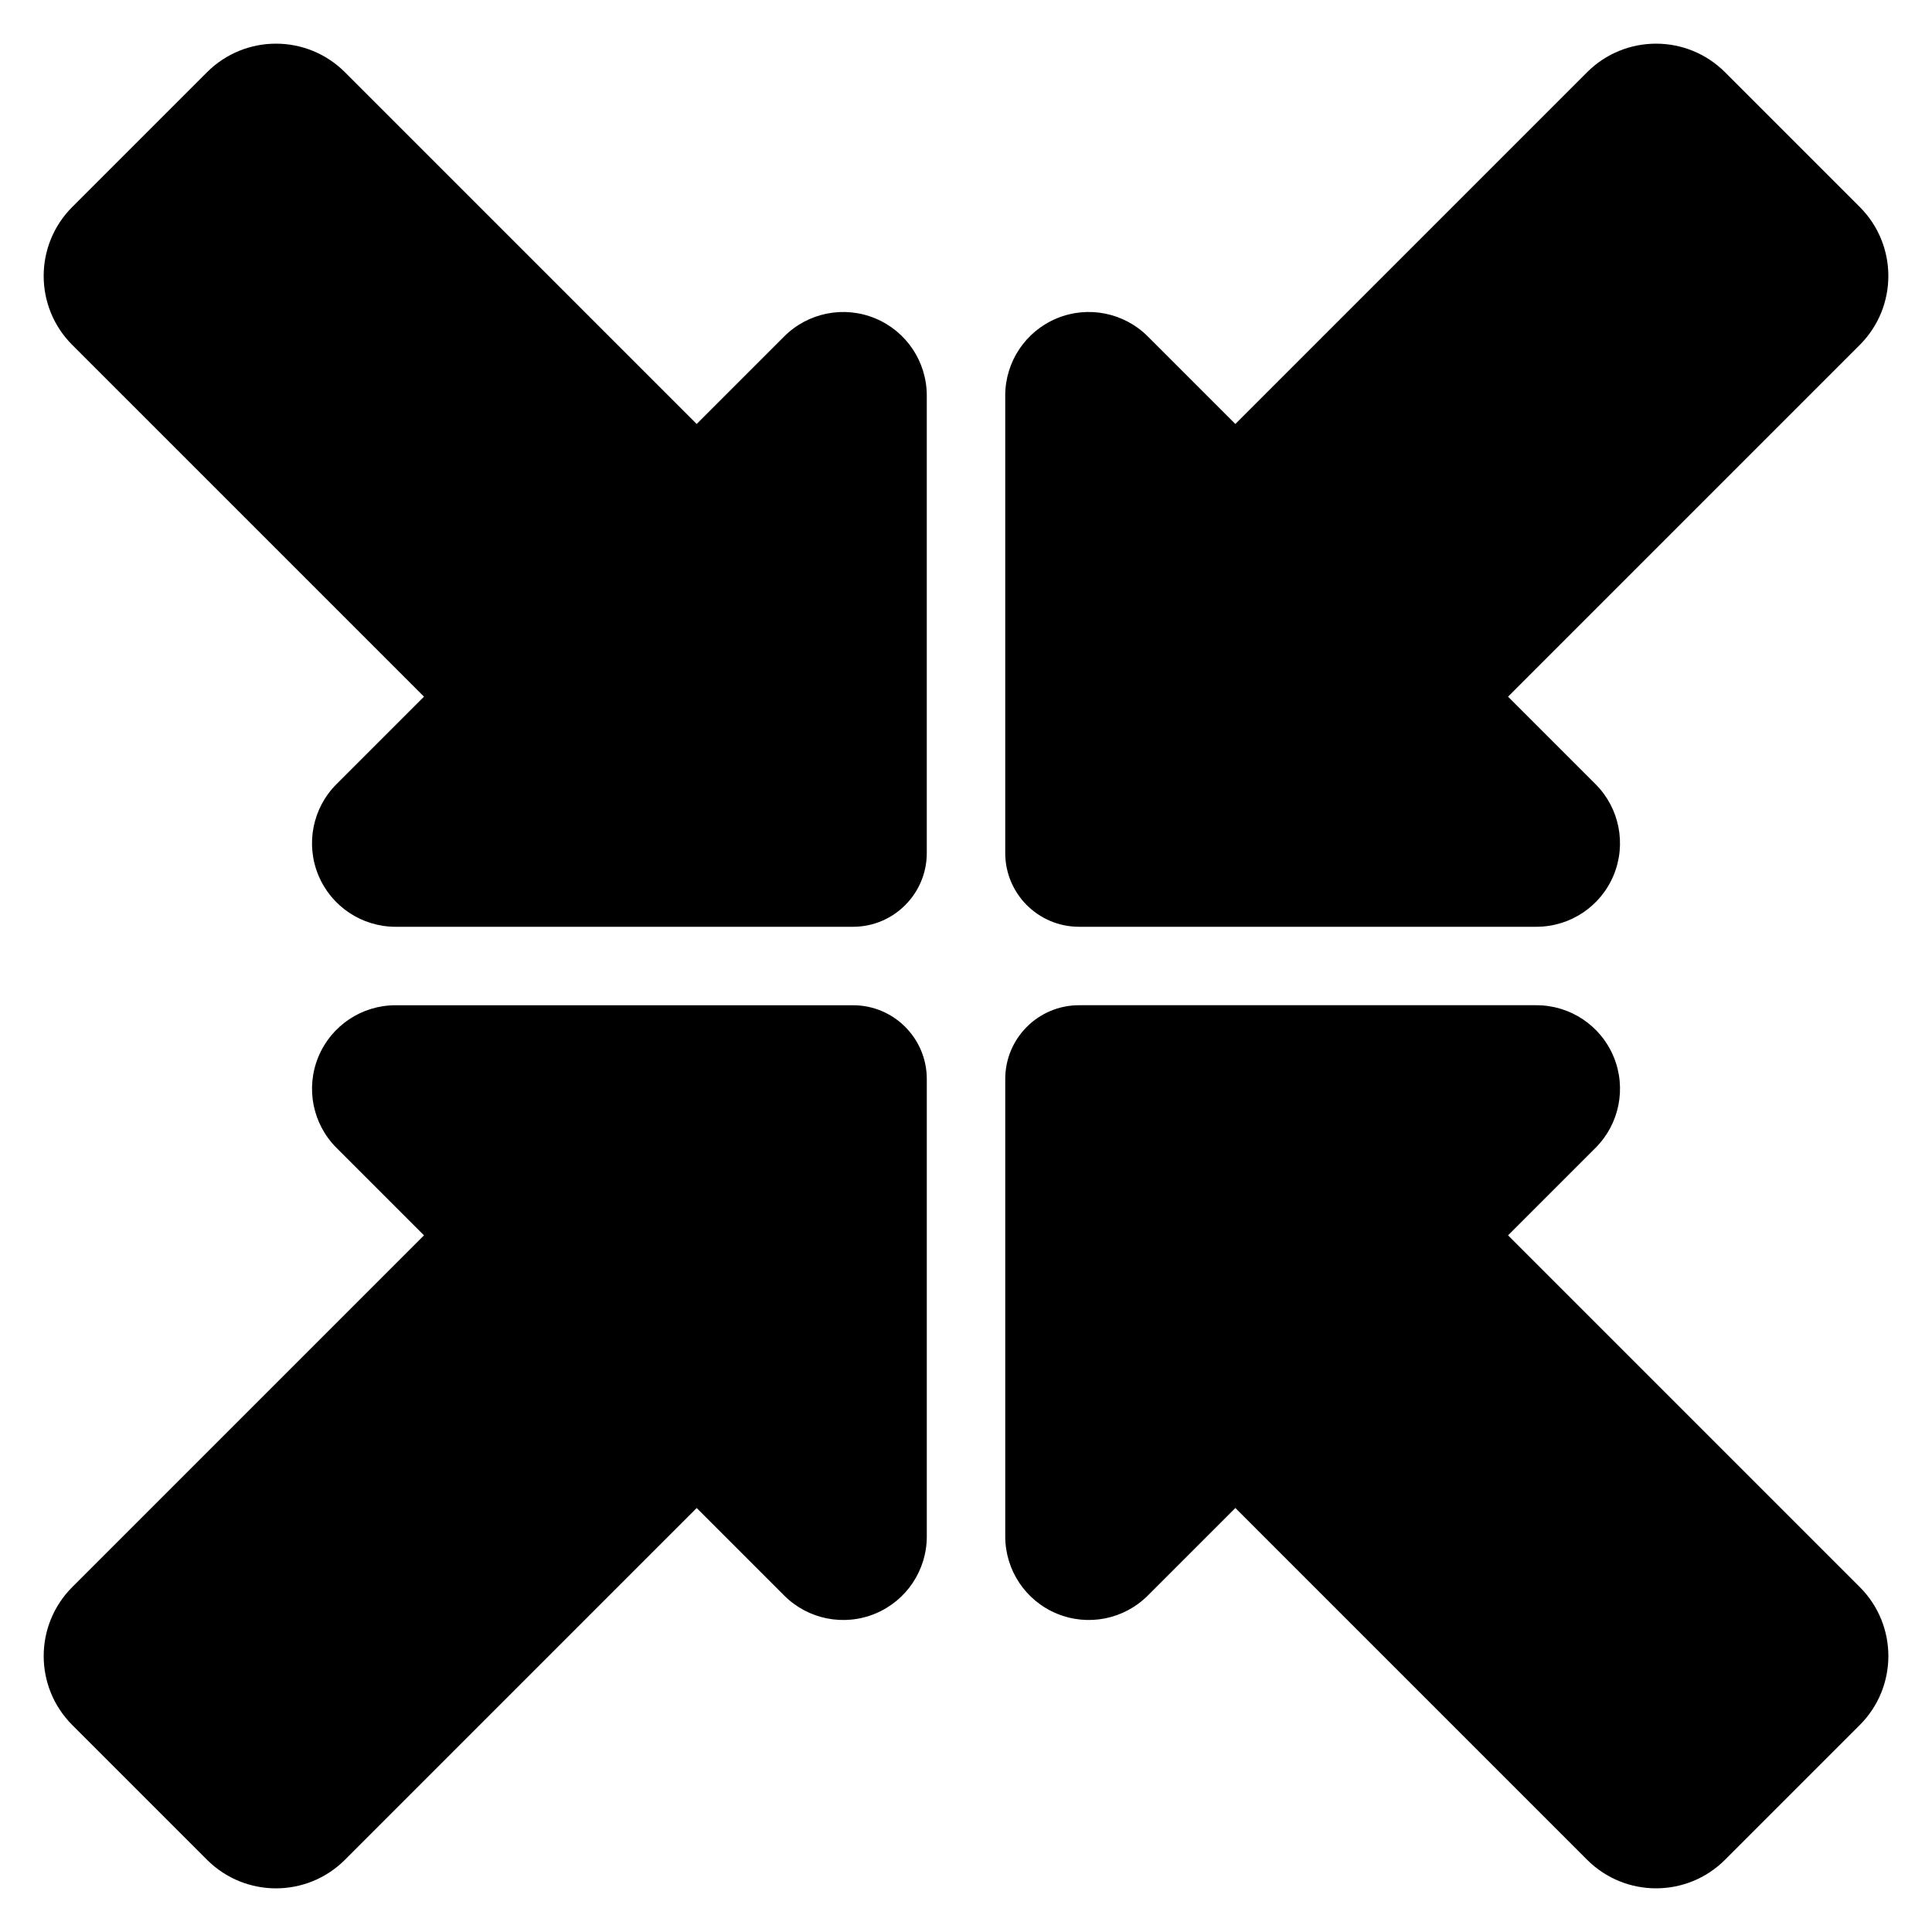 <?xml version="1.0" encoding="UTF-8"?>
<!-- Uploaded to: ICON Repo, www.iconrepo.com, Generator: ICON Repo Mixer Tools -->
<svg fill="#000000" width="800px" height="800px" version="1.1" viewBox="144 144 512 512" xmlns="http://www.w3.org/2000/svg">
 <path d="m256.36 471.38-23.191-23.191c-6.328-6.336-8.219-15.852-4.797-24.121 3.426-8.277 11.496-13.668 20.453-13.668h121.23c10.801 0 19.555 8.754 19.555 19.555v121.23c0 8.949-5.398 17.023-13.668 20.445-8.27 3.426-17.793 1.535-24.121-4.797l-23.191-23.191-93.211 93.215c-10.098 10.098-26.461 10.098-36.559 0-8.543-8.543-27.16-27.16-35.707-35.707-10.098-10.098-10.098-26.461 0-36.559l93.211-93.211zm215.02 72.258-23.191 23.191c-6.328 6.336-15.852 8.227-24.121 4.797-8.27-3.422-13.668-11.496-13.668-20.445v-121.23c0-10.801 8.754-19.555 19.555-19.555h121.23c8.953 0 17.023 5.391 20.453 13.668 3.422 8.27 1.531 17.789-4.797 24.121l-23.191 23.191 93.211 93.211c10.098 10.098 10.098 26.461 0 36.559-8.543 8.543-27.16 27.16-35.707 35.707-10.098 10.098-26.461 10.098-36.559 0l-93.211-93.215zm0-287.28 93.211-93.211c10.098-10.098 26.461-10.098 36.559 0 8.543 8.543 27.16 27.156 35.707 35.707 10.098 10.098 10.098 26.461 0 36.559l-93.211 93.211 23.191 23.191c6.328 6.328 8.219 15.852 4.797 24.121-3.426 8.27-11.496 13.664-20.453 13.668h-121.23c-10.801 0-19.555-8.758-19.555-19.555v-121.23c0-8.953 5.398-17.023 13.668-20.453 8.27-3.426 17.793-1.531 24.121 4.797zm-215.02 72.266-93.211-93.211c-10.098-10.098-10.098-26.461 0-36.559 8.543-8.551 27.16-27.16 35.707-35.707 10.098-10.098 26.461-10.098 36.559 0l93.211 93.211 23.191-23.191c6.328-6.328 15.852-8.227 24.121-4.797 8.27 3.426 13.668 11.496 13.668 20.453v121.23c0 10.793-8.754 19.555-19.555 19.555h-121.23c-8.953-0.004-17.023-5.398-20.453-13.668-3.422-8.27-1.531-17.793 4.797-24.121z" fill-rule="evenodd"/>
</svg>